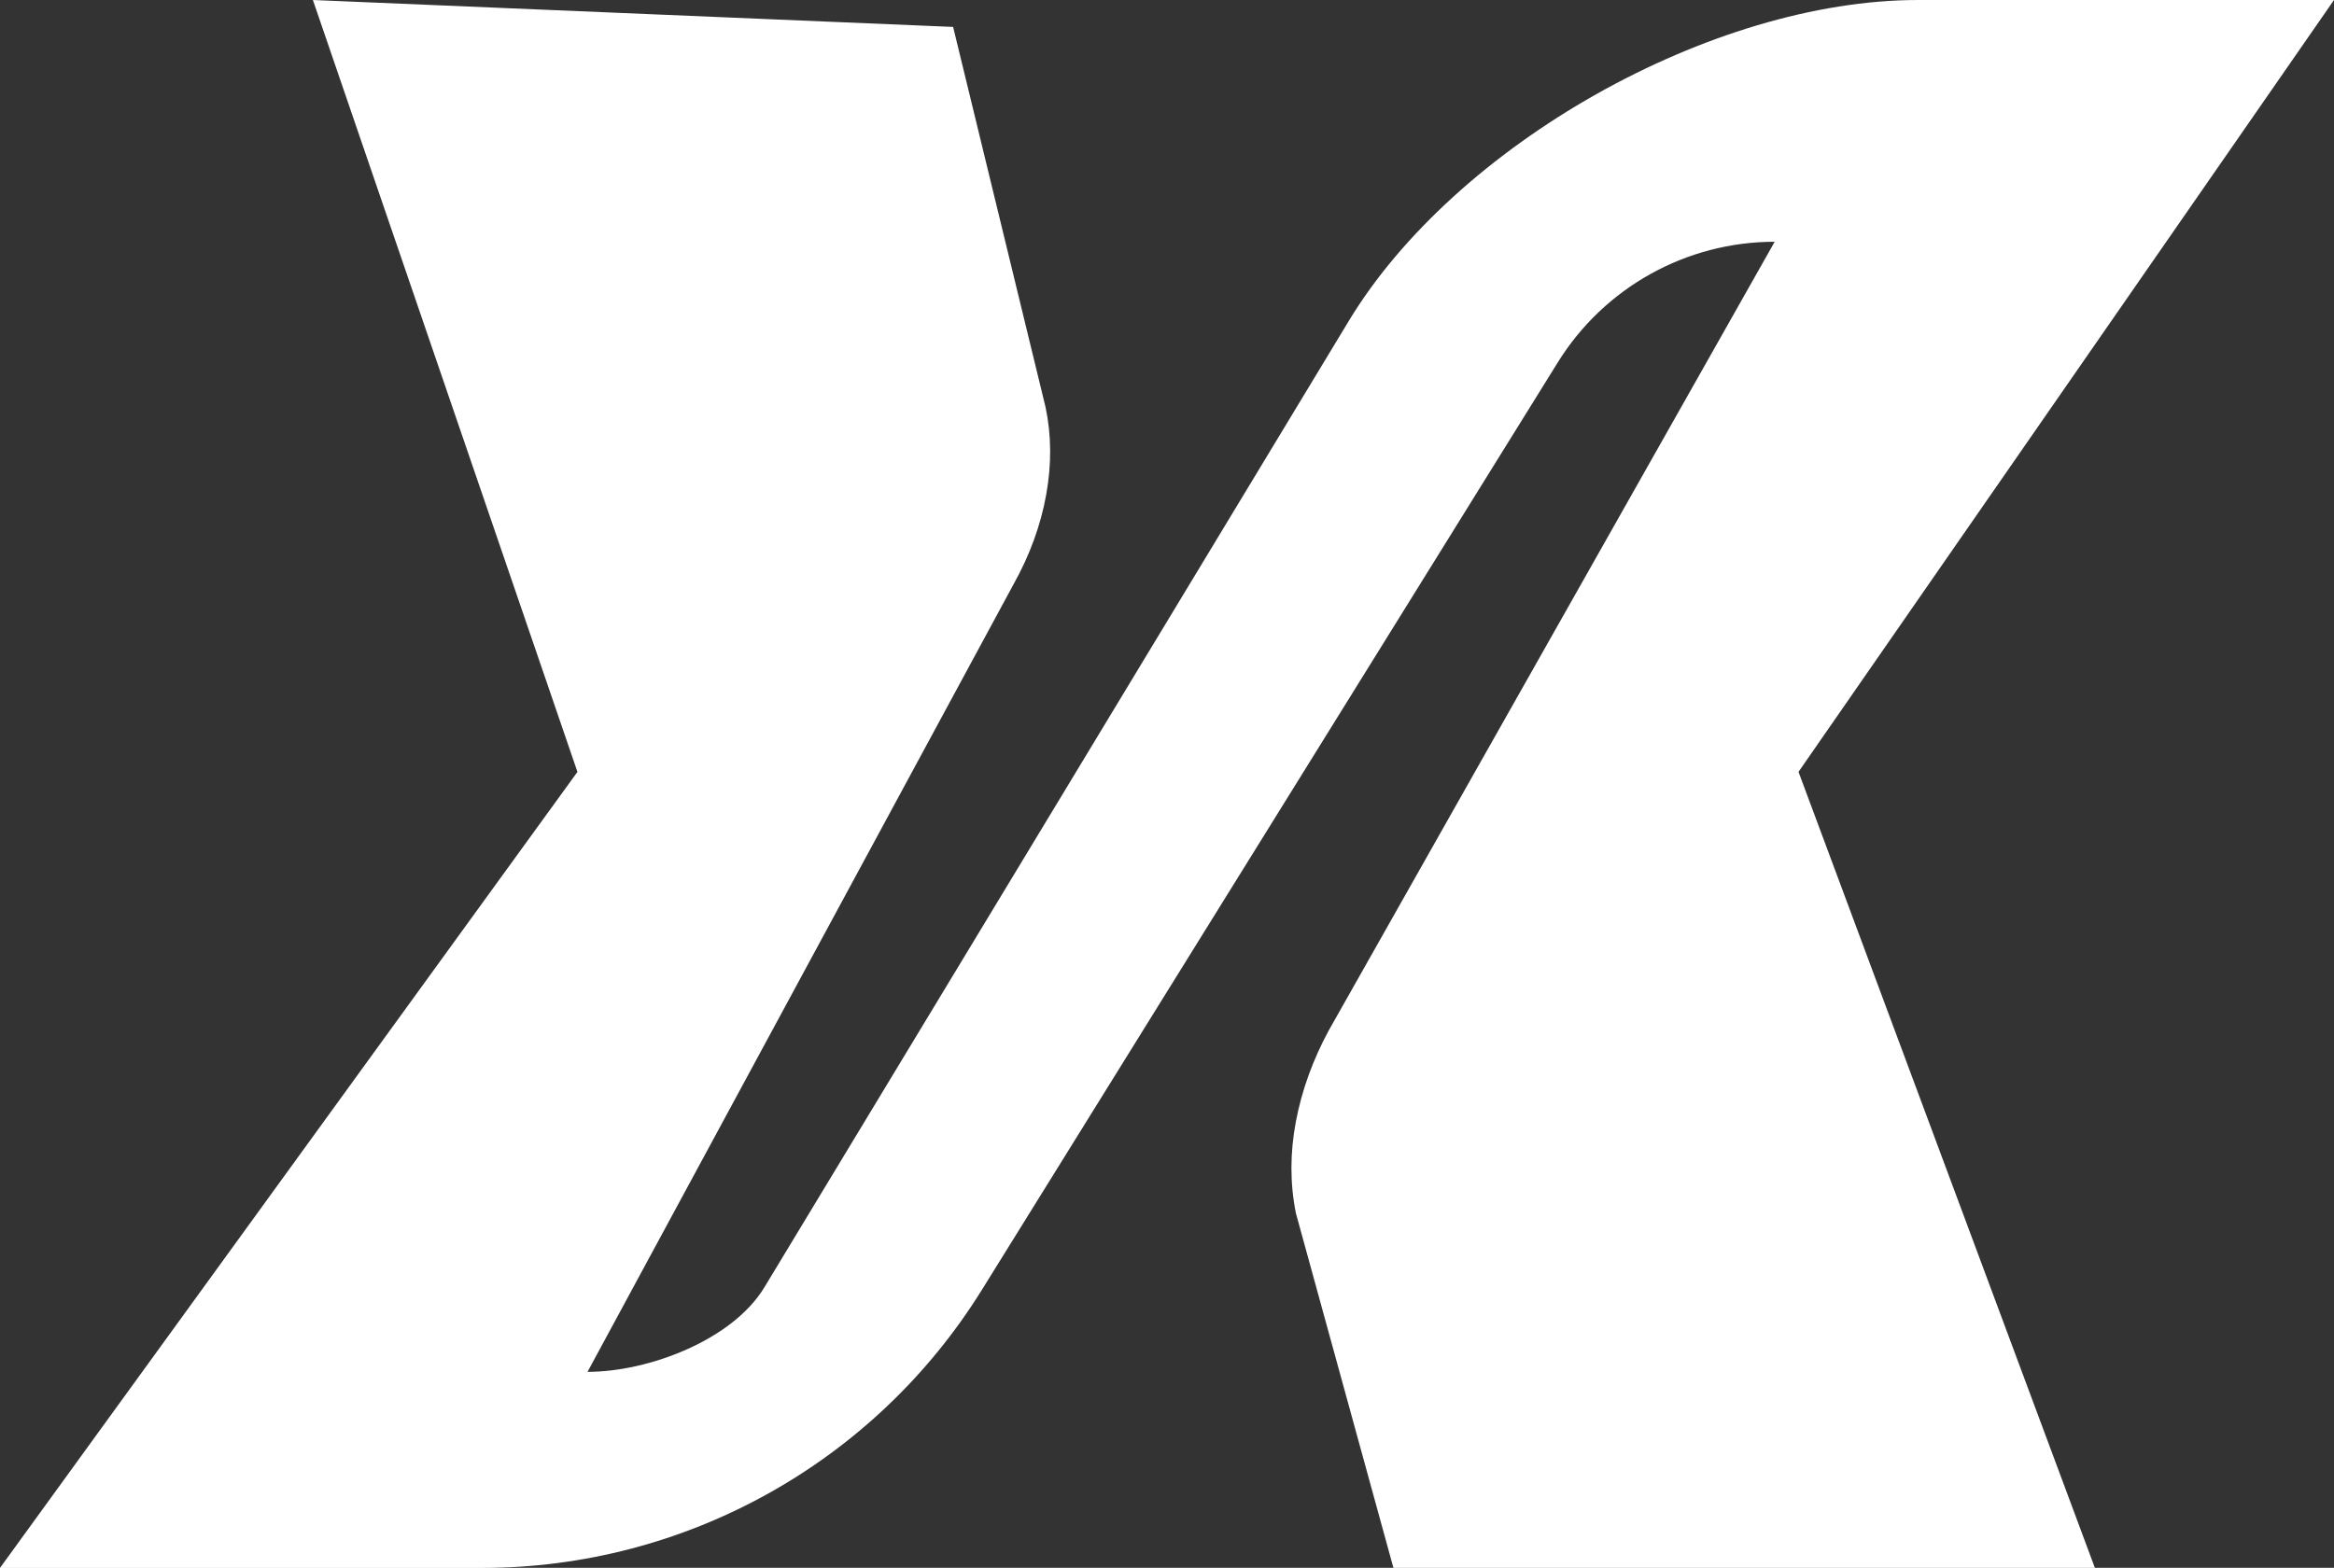 <svg xmlns="http://www.w3.org/2000/svg" id="Capa_2" data-name="Capa 2" viewBox="0 0 405.57 272.51"><rect x="0" y="0" width="405.57" height="272.51" fill="#333333" stroke="none"/><defs><style>      .cls-1 {        fill: #fff;        stroke-width: 0px;      }    </style></defs><g id="Capa_1-2" data-name="Capa 1"><path class="cls-1" d="M102.09,238.45c10.66,0,25.22-5.57,30.73-14.69L234.37,55.79C252.93,25.11,297.44,0,333.3,0h72.27l-93.05,134.16,51.5,138.36h-121.89l-16.95-61.66c-1.03-5.15-1.03-10.46,0-15.91,1.03-5.45,2.95-10.75,5.75-15.91l77.45-137.02h0c-15.34,0-29.6,7.93-37.69,20.97l-100.07,161.2c-18.66,30.06-51.53,48.34-86.91,48.34H0l100.34-138.36L54.37,0l111.25,4.68,16.06,66.08c1.03,4.86,1.07,9.95.11,15.25-.96,5.3-2.84,10.46-5.63,15.47"></path></g></svg>